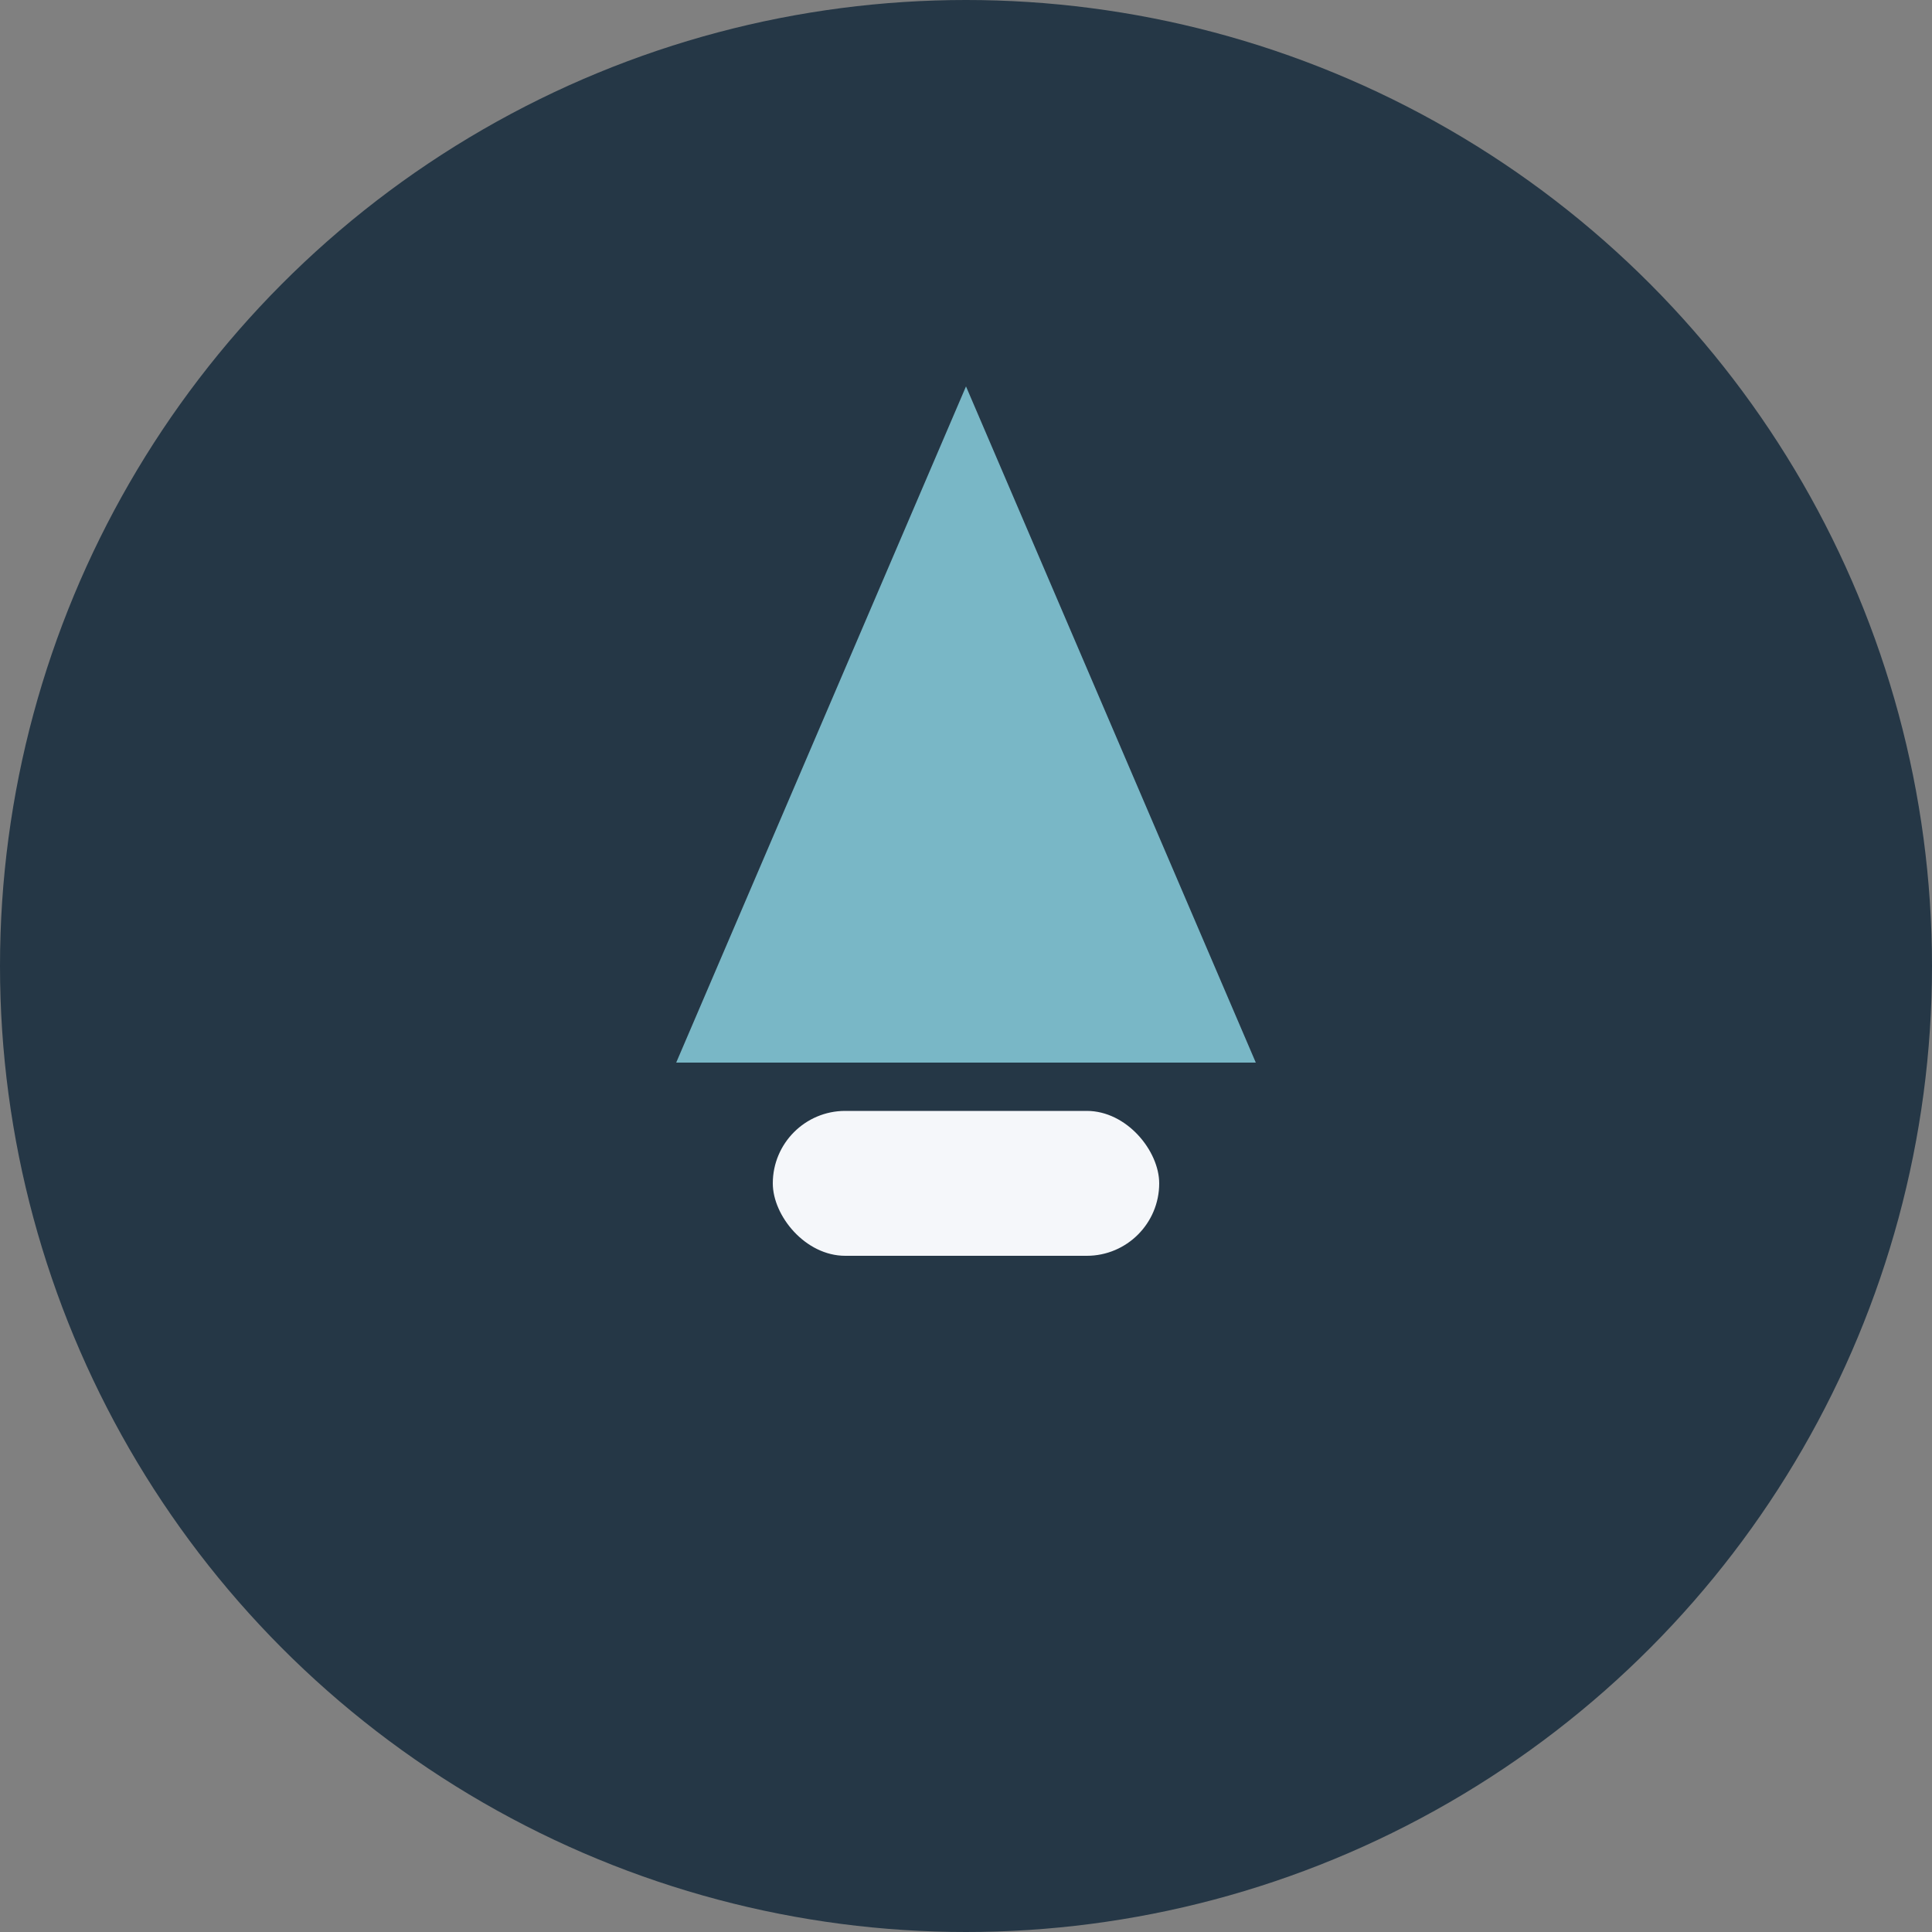 <?xml version="1.0" encoding="UTF-8"?>
<svg xmlns="http://www.w3.org/2000/svg" width="40" height="40" viewBox="0 0 40 40"><rect x="0" y="0" width="40" height="40" fill="#808080" stroke="none"/><circle cx="20" cy="20" r="20" fill="#253746"/><path d="M20 8l6 14h-12l6-14z" fill="#79B7C6"/><rect x="16" y="23" width="8" height="3" rx="1.5" fill="#F5F7FA"/></svg>